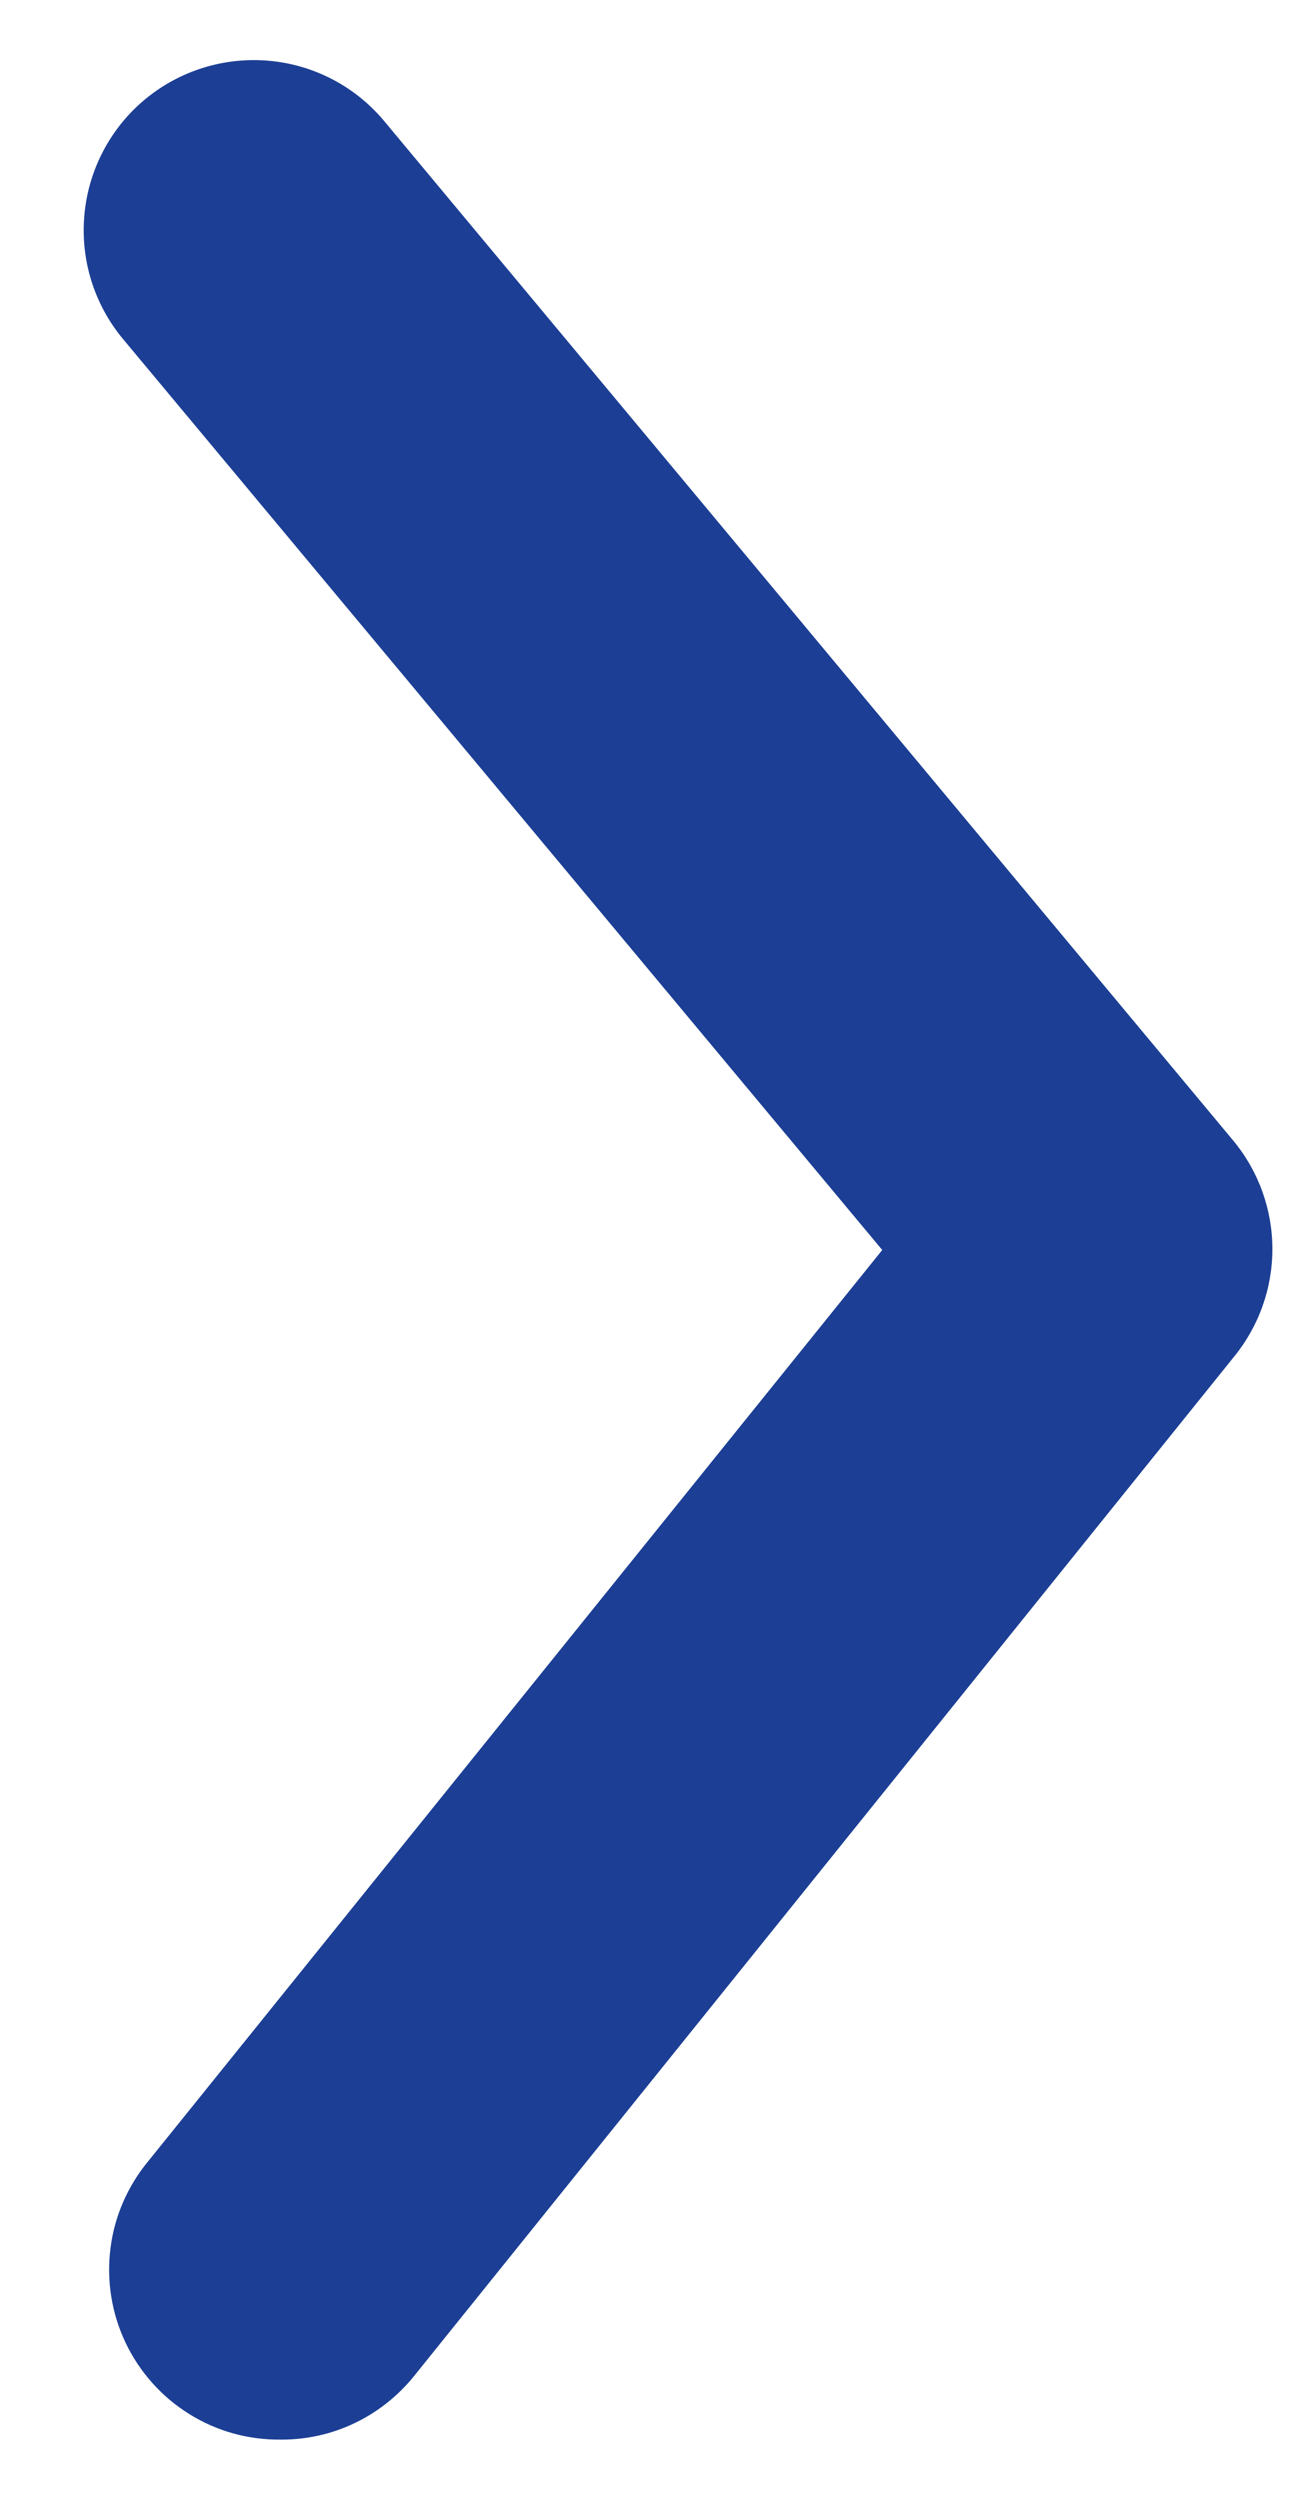 <svg width="10" height="19" viewBox="0 0 10 19" fill="none" xmlns="http://www.w3.org/2000/svg" style="transform: rotate(-90deg);">
<path d="M2.136 18.541C2.329 18.542 2.52 18.5 2.694 18.417C2.869 18.334 3.022 18.213 3.144 18.064L9.382 10.314C9.572 10.082 9.676 9.793 9.676 9.493C9.676 9.194 9.572 8.904 9.382 8.673L2.924 0.923C2.705 0.659 2.39 0.493 2.048 0.462C1.707 0.431 1.367 0.536 1.103 0.755C0.839 0.974 0.673 1.29 0.642 1.631C0.61 1.973 0.716 2.313 0.935 2.576L6.709 9.5L1.129 16.423C0.971 16.613 0.87 16.844 0.84 17.088C0.809 17.333 0.849 17.582 0.955 17.805C1.061 18.027 1.228 18.215 1.438 18.346C1.647 18.477 1.889 18.544 2.136 18.541Z" fill="#1C3F95"/>
</svg>